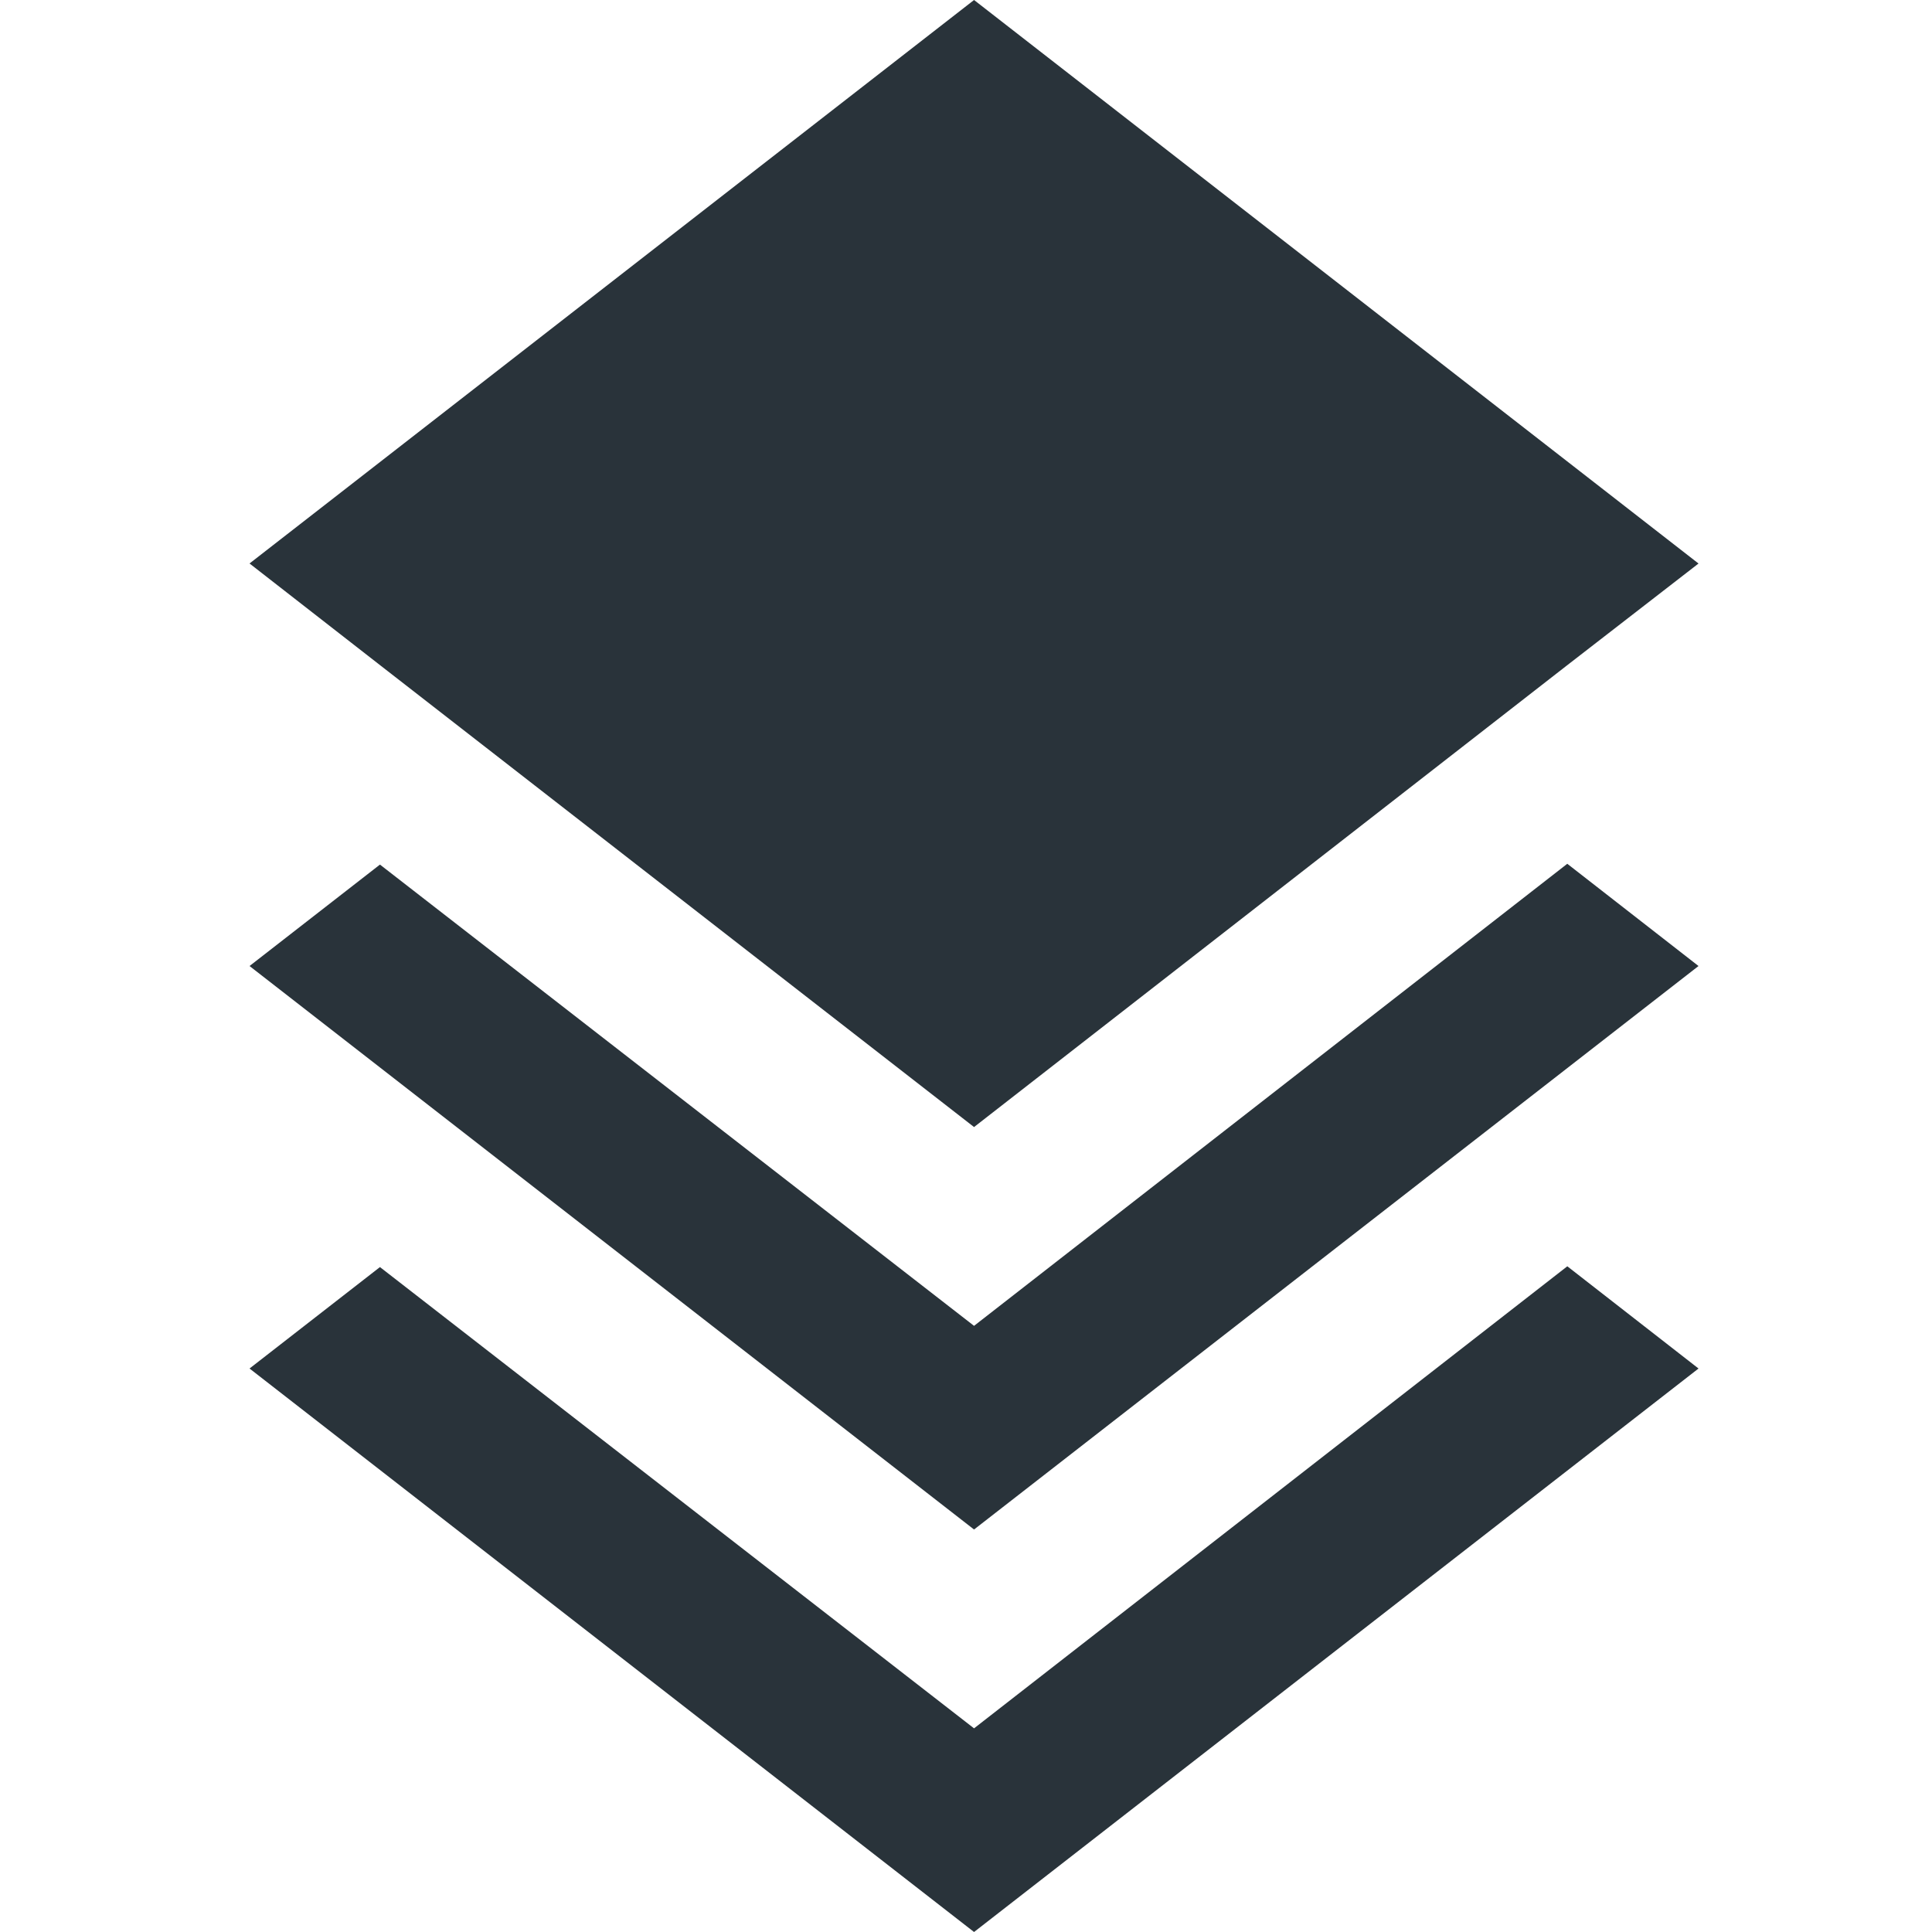 <svg xmlns="http://www.w3.org/2000/svg" width="46.455" height="46.455"><path d="M23.421 0L6 13.549l3.155 2.458L23.421 27.1l14.246-11.092 3.174-2.458L23.421 0m14.265 20.769L23.421 31.88 9.136 20.789 6 23.228l17.421 13.549 17.42-13.549-3.155-2.458m0 9.678l-14.265 11.11L9.136 30.467 6 32.906l17.421 13.549 17.42-13.549z" fill="#29333a"/></svg>
